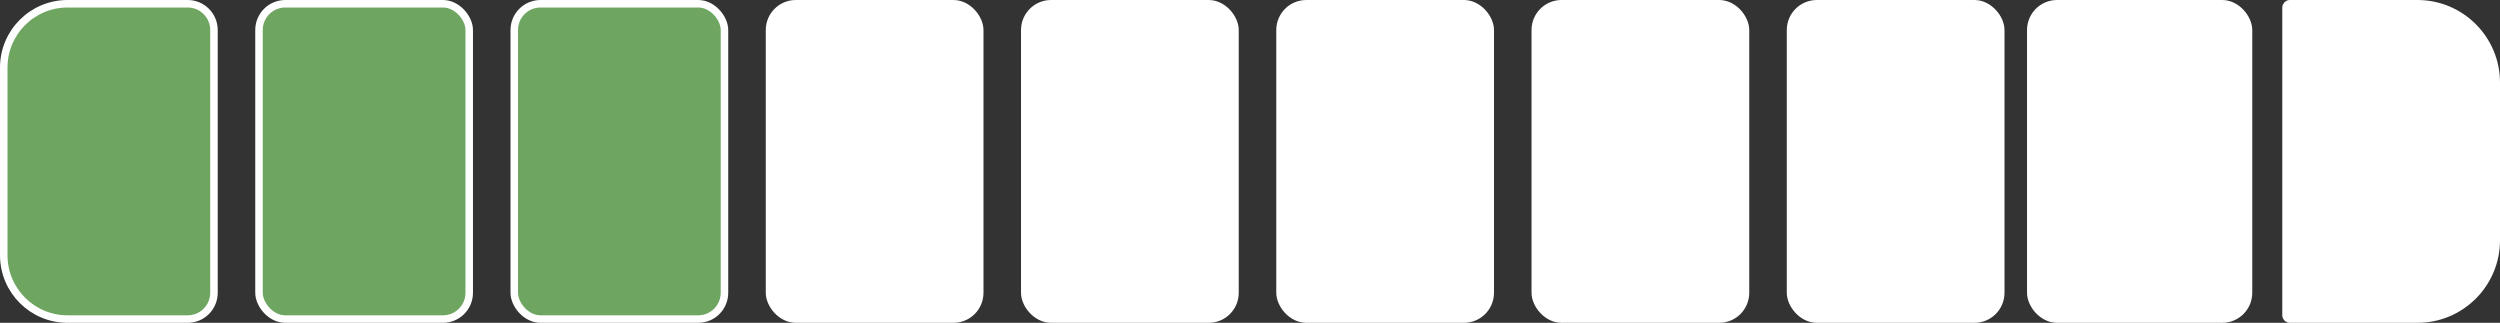 <?xml version="1.0" encoding="UTF-8"?> <svg xmlns="http://www.w3.org/2000/svg" width="333" height="43" viewBox="0 0 333 43" fill="none"><rect x="0" y="0" width="333" height="43" fill="#333333" stroke="none"/><rect x="204.5" y="0.5" width="28" height="42" rx="3.5" fill="white" stroke="white"></rect><rect x="238.5" y="0.5" width="28" height="42" rx="3.5" fill="white" stroke="white"></rect><rect x="270.5" y="0.5" width="29" height="42" rx="3.5" fill="white" stroke="white"></rect><path d="M305 0.5H322C327.799 0.5 332.5 5.201 332.5 11V32C332.5 37.799 327.799 42.5 322 42.5H305C304.724 42.5 304.5 42.276 304.5 42V1C304.5 0.724 304.724 0.5 305 0.5Z" fill="white" stroke="white"></path><rect x="170.5" y="0.5" width="28" height="42" rx="3.5" fill="white" stroke="white"></rect><rect x="136.5" y="0.5" width="28" height="42" rx="3.5" fill="white" stroke="white"></rect><rect x="102.5" y="0.5" width="28" height="42" rx="3.5" fill="white" stroke="white"></rect><rect x="68.5" y="0.5" width="28" height="42" rx="3.5" fill="#6EA560" stroke="white"></rect><rect x="34.5" y="0.5" width="28" height="42" rx="3.5" fill="#6EA560" stroke="white"></rect><path d="M9 0.5H25C26.933 0.5 28.5 2.067 28.5 4V39C28.5 40.933 26.933 42.5 25 42.5H9C4.306 42.5 0.5 38.694 0.5 34V9C0.5 4.306 4.306 0.5 9 0.5Z" fill="#6EA560" stroke="white"></path></svg> 